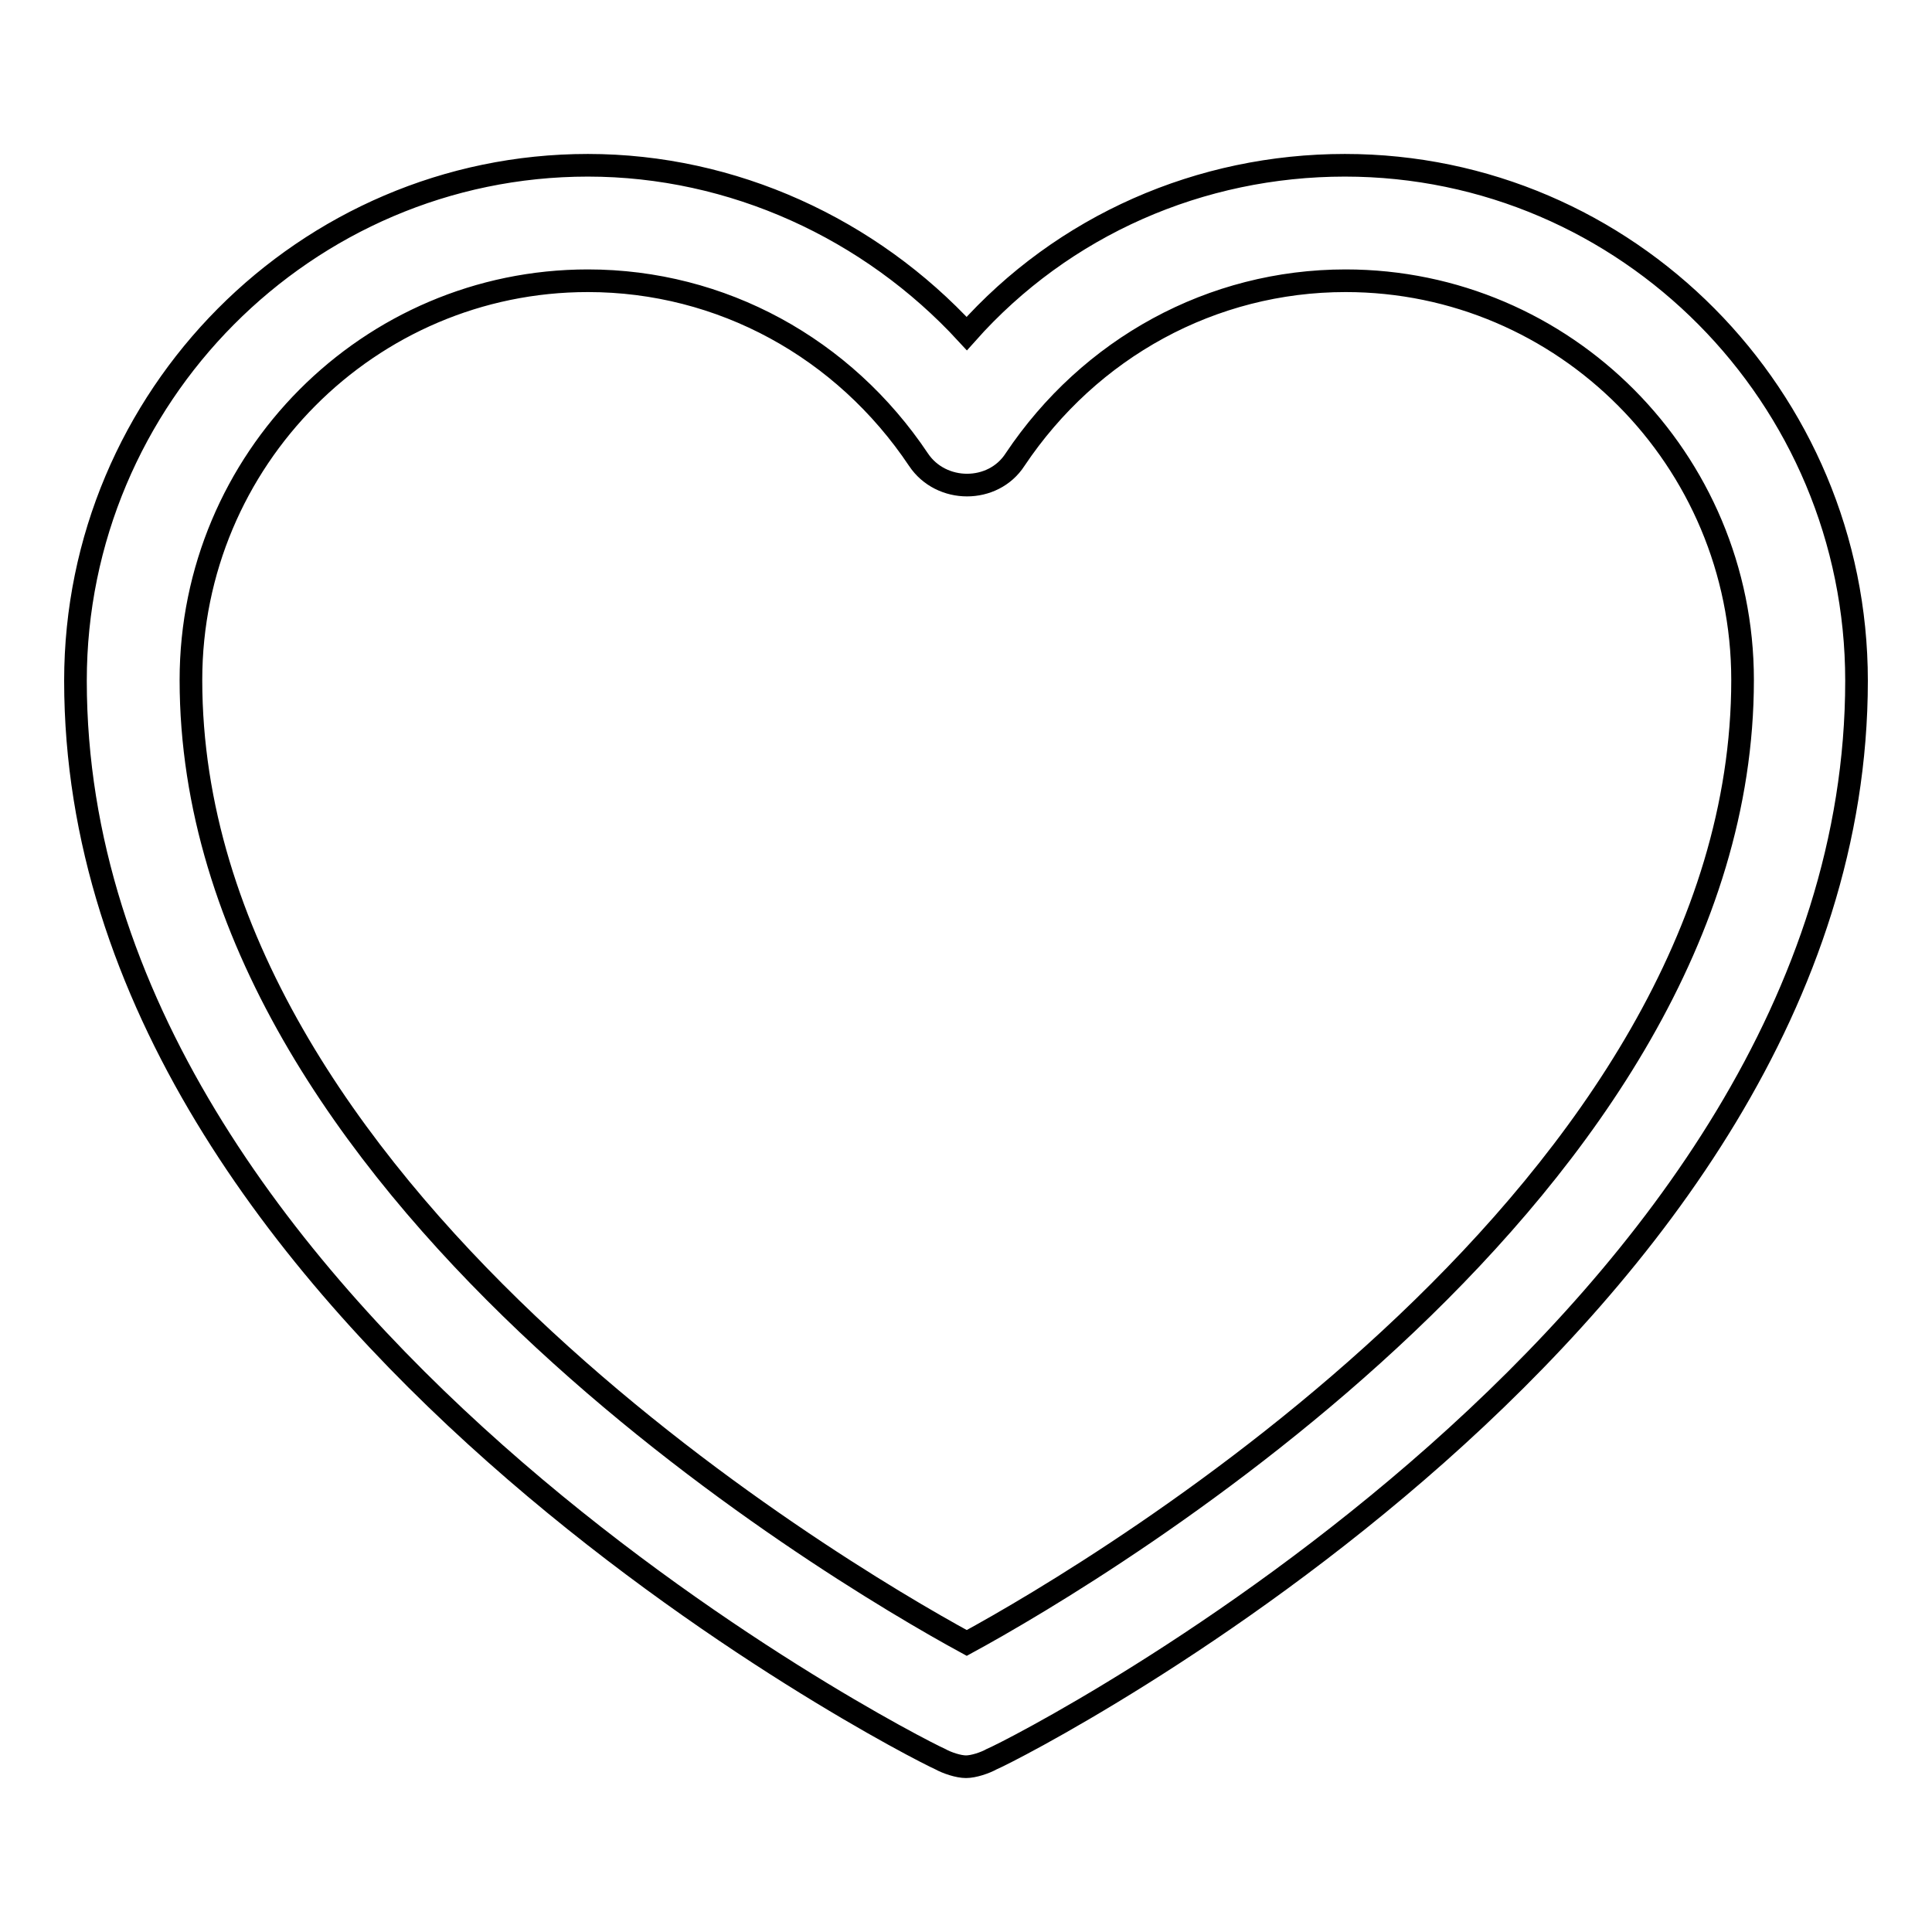 <?xml version="1.0" encoding="utf-8"?>
<!-- Svg Vector Icons : http://www.onlinewebfonts.com/icon -->
<!DOCTYPE svg PUBLIC "-//W3C//DTD SVG 1.1//EN" "http://www.w3.org/Graphics/SVG/1.1/DTD/svg11.dtd">
<svg version="1.1" xmlns="http://www.w3.org/2000/svg" xmlns:xlink="http://www.w3.org/1999/xlink" x="0px" y="0px" viewBox="0 0 256 256" enable-background="new 0 0 256 256" xml:space="preserve">
<g><g><path stroke-width="3" fill-opacity="0" stroke="#000000"  d="M128,234.1c-1,0-2.5-0.5-3.4-1C120.1,231.1,10,174.7,10,90.2c0-37.6,30.5-68.3,67.9-68.3c19.2,0,37.4,8.4,50.2,22.3c12.8-14.4,31-22.3,50.1-22.3c37.4,0,67.8,30.7,67.8,68.3c0,84.6-110.1,141-114.6,142.9C130.5,233.6,129,234.1,128,234.1L128,234.1z M77.9,37.2c-29,0-52.6,23.7-52.6,52.9c0,67.3,84.6,117.7,102.8,127.6c18.2-9.9,102.8-60.3,102.8-127.6c0-29.2-23.6-52.9-52.6-52.9c-17.7,0-33.9,8.9-43.8,23.7c-2.9,4.5-9.8,4.5-12.8,0C111.8,46.1,95.6,37.2,77.9,37.2L77.9,37.2z"/></g></g>
</svg>
